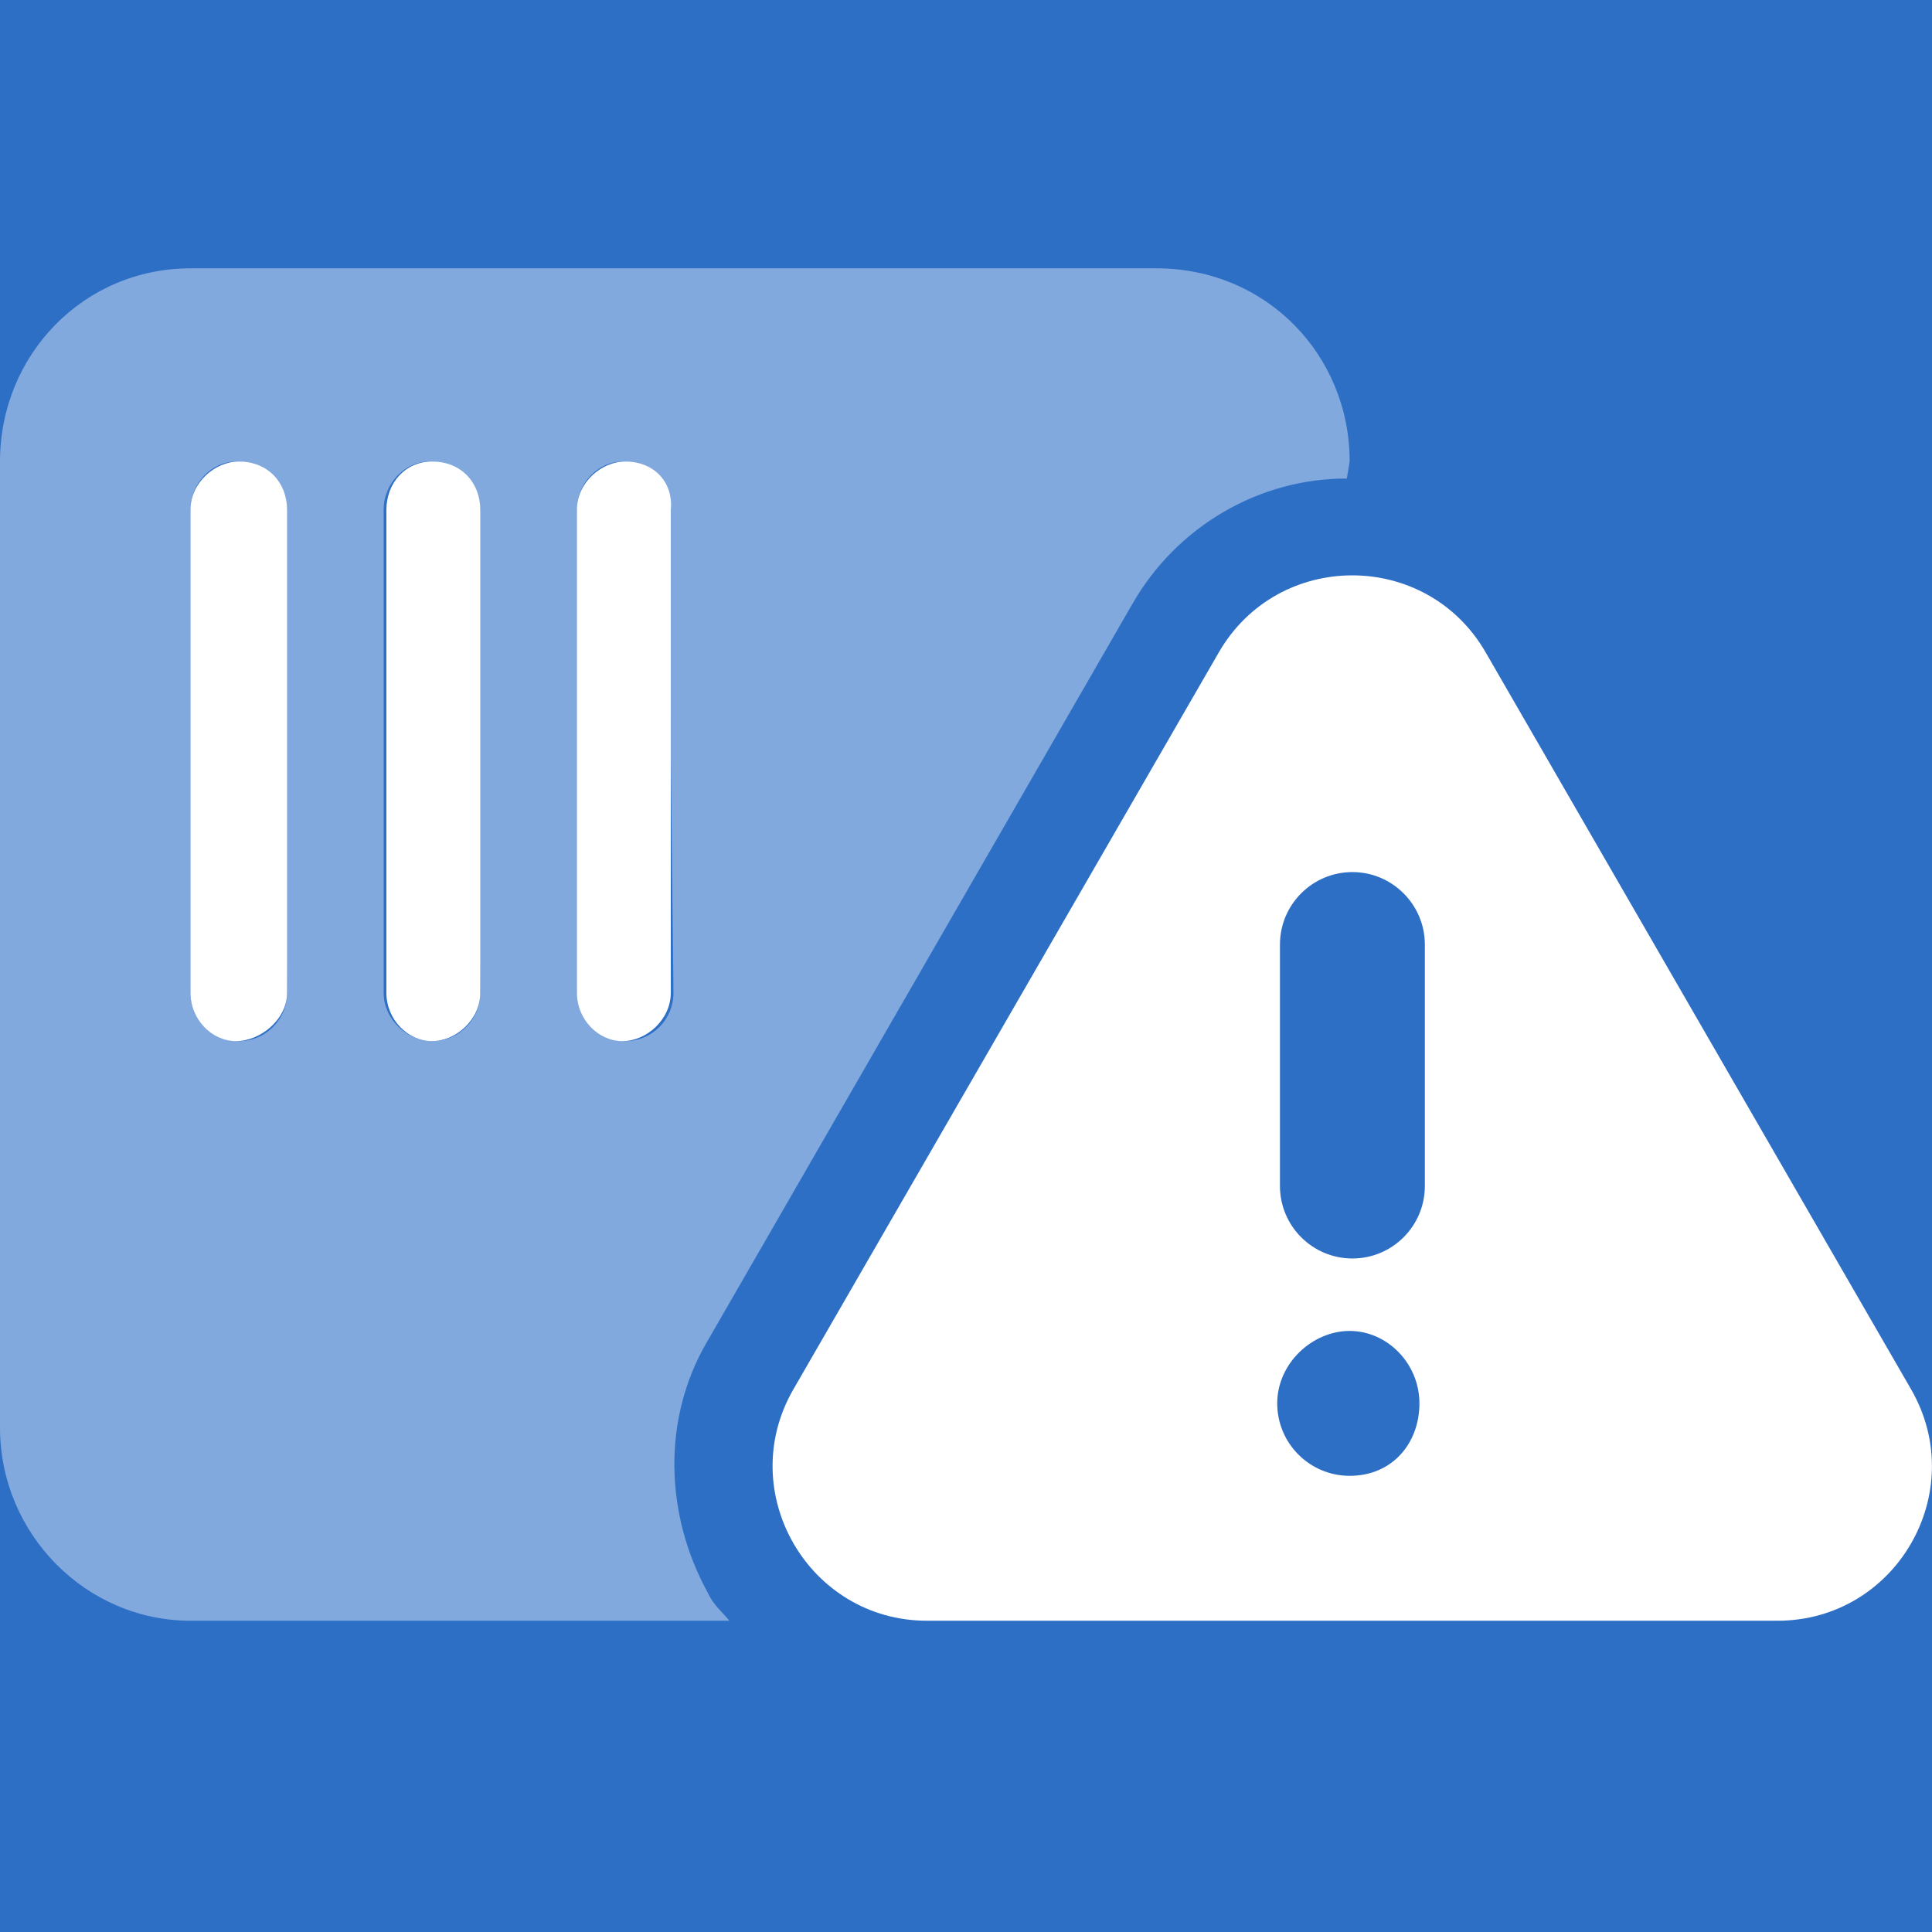 <svg width="36" height="36" viewBox="0 0 36 36" fill="none" xmlns="http://www.w3.org/2000/svg">
<rect width="36" height="36" fill="#2E6FC6"/>
<path d="M4.449 8.6C4 8.6 3.549 8.999 3.549 9.5V18.5C3.549 18.999 3.95 19.4 4.399 19.4C4.847 19.4 5.349 19.001 5.349 18.5L5.349 9.5C5.349 8.999 4.999 8.6 4.449 8.6ZM8.049 8.6C7.55 8.6 7.2 9.001 7.2 9.5L7.2 18.5C7.2 18.999 7.601 19.4 8.049 19.4C8.498 19.4 8.949 18.999 8.949 18.5L8.949 9.5C8.949 8.999 8.601 8.6 8.049 8.6ZM35.612 25.891L27.686 12.161C26.583 10.241 23.812 10.241 22.708 12.161L14.782 25.891C13.68 27.804 15.069 30.2 17.274 30.2H33.12C35.331 30.2 36.714 27.804 35.612 25.891ZM25.149 27.5C24.404 27.5 23.799 26.895 23.799 26.15C23.799 25.405 24.452 24.8 25.149 24.8C25.847 24.8 26.449 25.405 26.449 26.15C26.449 26.895 25.942 27.5 25.149 27.5ZM26.55 22.1C26.55 22.845 25.945 23.45 25.2 23.45C24.455 23.45 23.85 22.845 23.85 22.1V17.6C23.85 16.855 24.455 16.25 25.2 16.25C25.945 16.25 26.55 16.858 26.55 17.6V22.1ZM11.649 8.6C11.199 8.6 10.749 8.999 10.749 9.5L10.749 18.5C10.749 18.999 11.15 19.4 11.599 19.4C12.047 19.4 12.499 18.999 12.499 18.5L12.499 9.5C12.549 8.999 12.201 8.6 11.649 8.6Z" fill="white"/>
<path opacity="0.4" d="M21.549 5H3.549C1.56 5 0 6.61 0 8.6V26.6C0 28.59 1.61 30.2 3.549 30.2H13.59C13.449 30.024 13.295 29.913 13.182 29.666C12.389 28.217 12.332 26.431 13.182 24.99L21.097 11.259C21.927 9.803 23.473 8.911 25.096 8.917L25.149 8.6C25.149 6.61 23.591 5 21.549 5ZM5.349 18.5C5.349 18.999 4.949 19.4 4.449 19.4C3.95 19.4 3.549 19.001 3.549 18.5V9.5C3.549 9.001 3.95 8.6 4.399 8.6C4.847 8.6 5.248 9.001 5.248 9.5L5.349 18.5ZM8.949 18.5C8.949 18.999 8.549 19.4 8.049 19.4C7.599 19.4 7.149 19.001 7.149 18.5L7.149 9.5C7.149 9.001 7.55 8.6 7.999 8.6C8.498 8.6 8.848 9.001 8.848 9.5L8.949 18.5ZM12.549 18.5C12.549 18.999 12.149 19.4 11.649 19.4C11.15 19.4 10.749 19.001 10.749 18.5L10.749 9.5C10.749 9.001 11.15 8.6 11.599 8.6C12.047 8.6 12.448 9.001 12.448 9.5L12.549 18.5Z" fill="white"/>
</svg>

